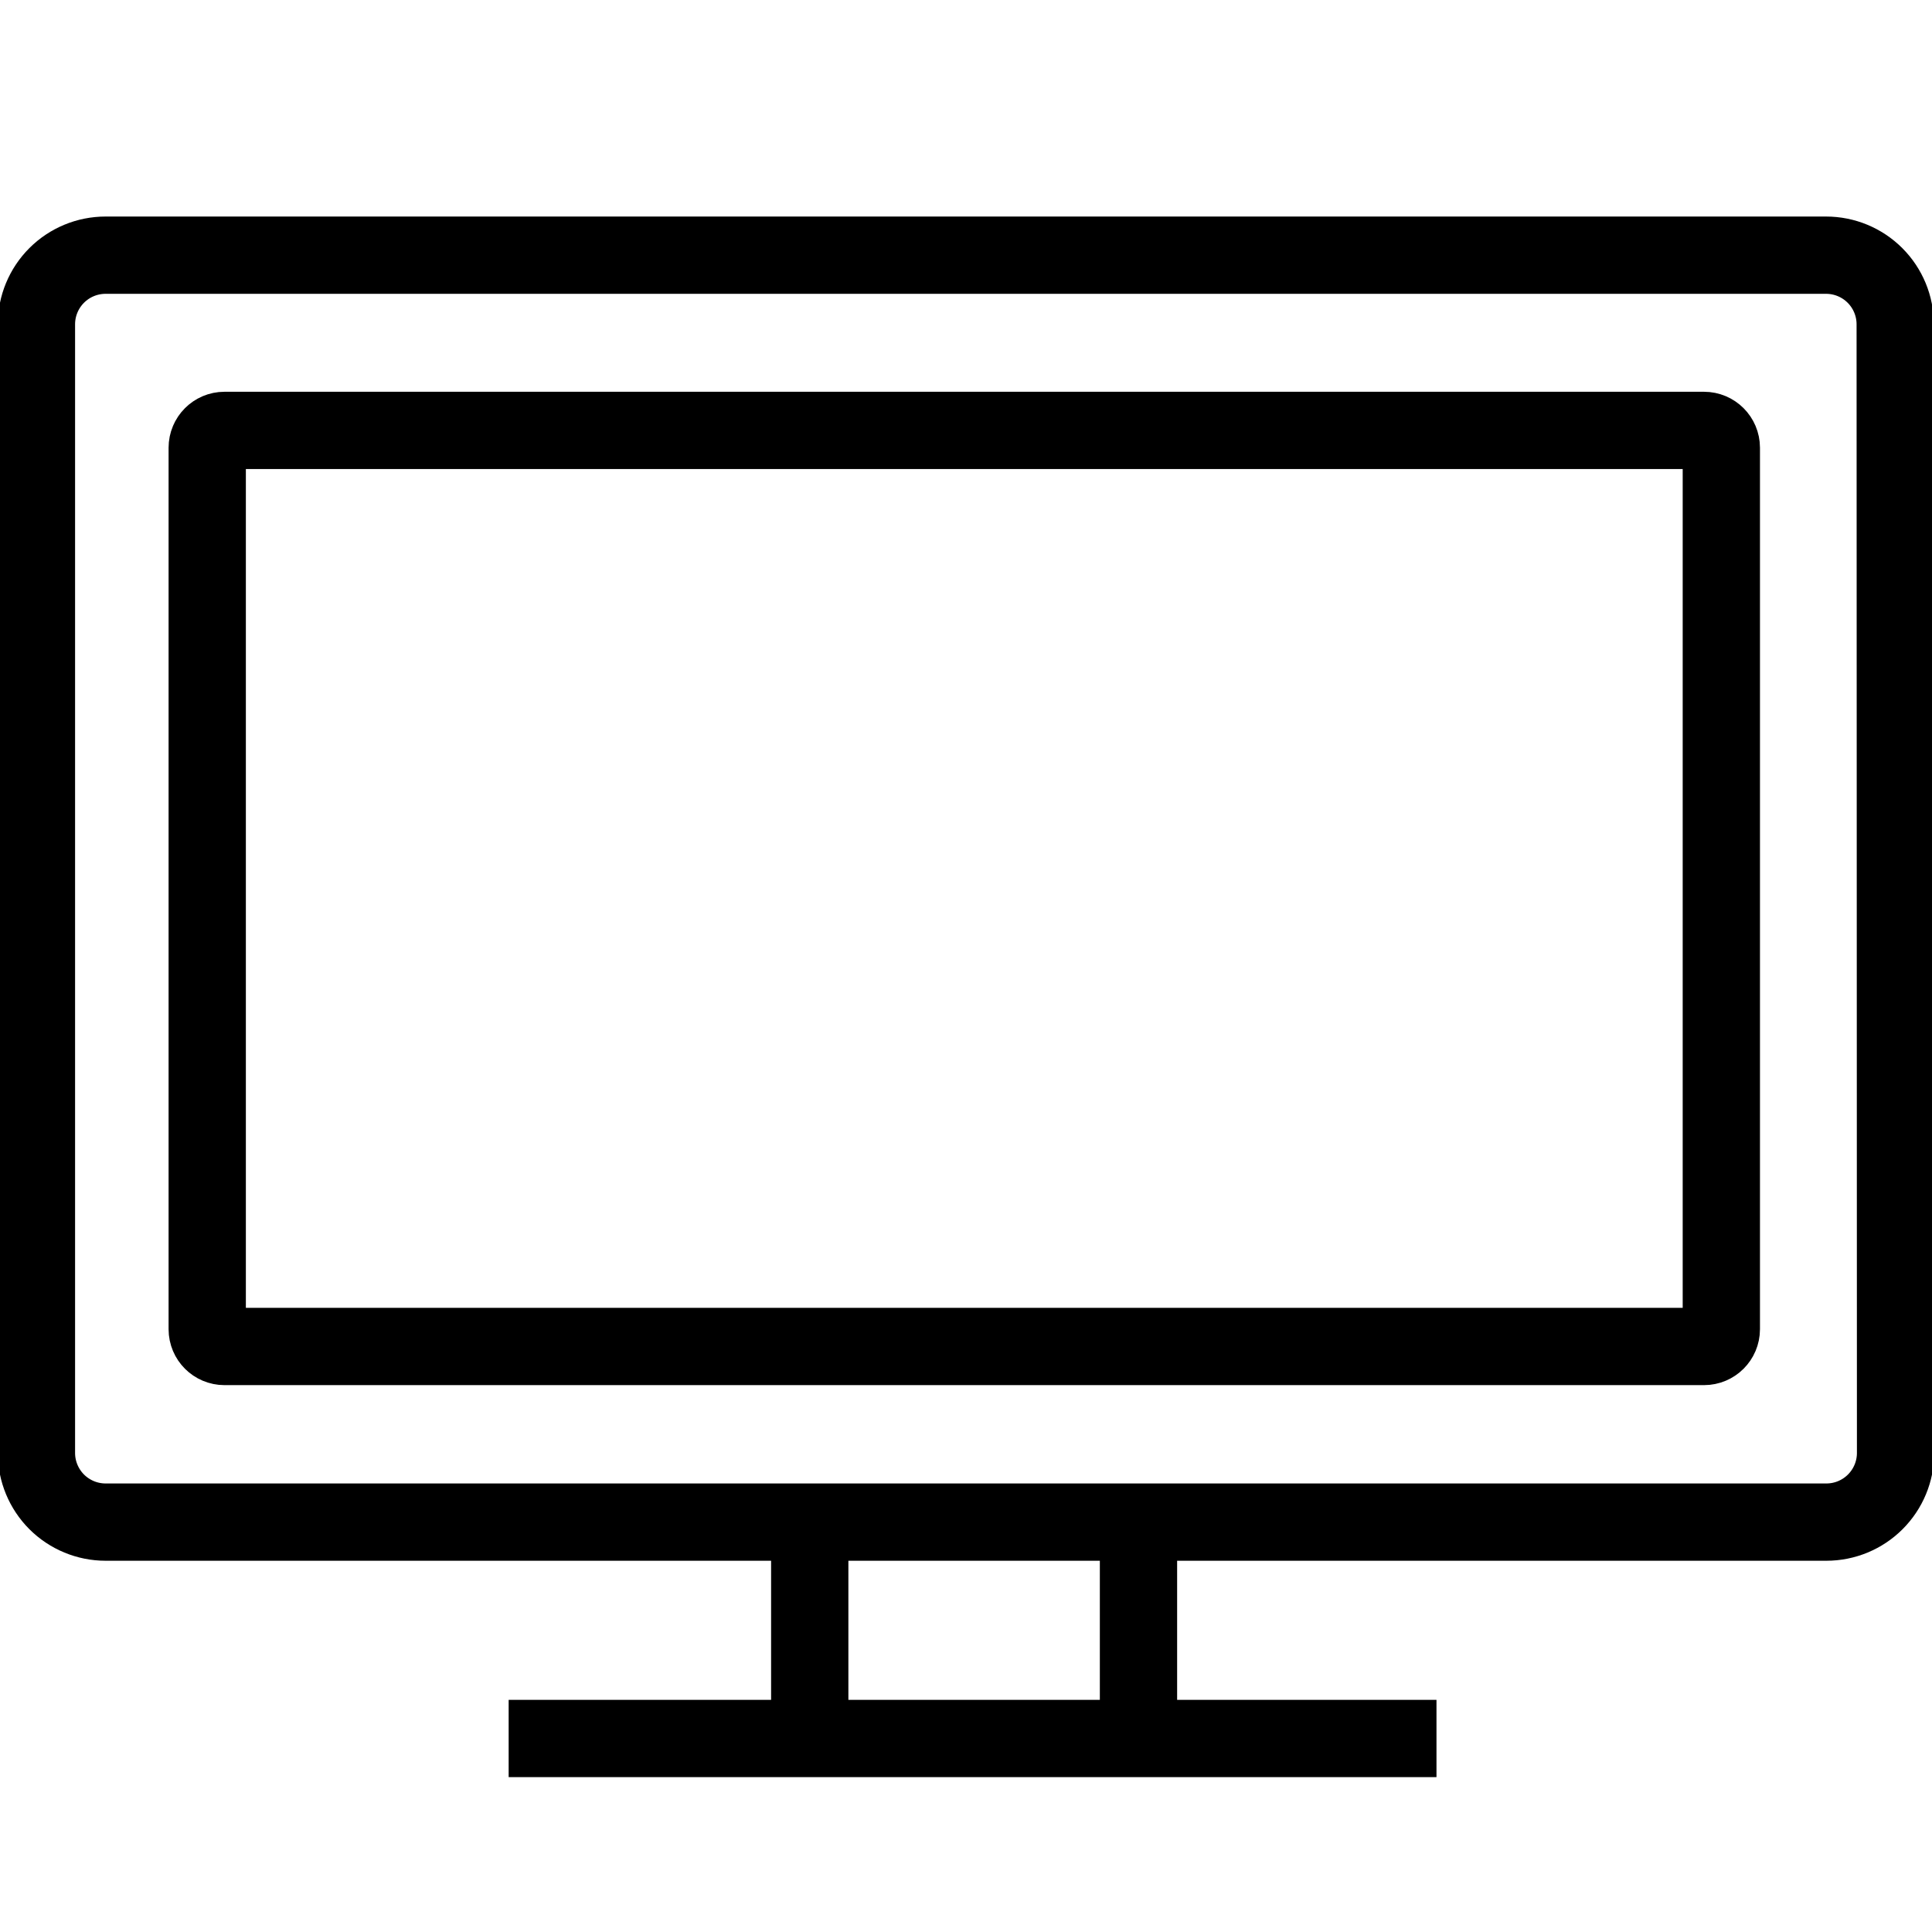 <?xml version="1.0" encoding="UTF-8"?> <svg xmlns="http://www.w3.org/2000/svg" width="50" height="50" viewBox="0 0 50 50" fill="none"><g clip-path="url(#clip0_137_7459)"><path d="M49.057 37.603C49.057 38.077 48.868 38.532 48.532 38.868C48.197 39.203 47.742 39.392 47.267 39.392H2.733C2.258 39.392 1.803 39.203 1.467 38.868C1.132 38.532 0.943 38.077 0.943 37.603V8.393C0.943 7.918 1.132 7.463 1.467 7.128C1.803 6.792 2.258 6.604 2.733 6.604H47.258C47.733 6.604 48.188 6.792 48.524 7.128C48.859 7.463 49.048 7.918 49.048 8.393L49.057 37.603Z" stroke="black" stroke-width="2"></path><path d="M44.1 11.139H5.81C5.563 11.139 5.363 11.34 5.363 11.587V34.4C5.363 34.647 5.563 34.847 5.81 34.847H44.1C44.347 34.847 44.548 34.647 44.548 34.4V11.587C44.548 11.34 44.347 11.139 44.1 11.139Z" stroke="black" stroke-width="2"></path><path d="M20.956 39.633V44.876" stroke="black" stroke-width="2"></path><path d="M29.464 39.633V44.876" stroke="black" stroke-width="2"></path><path d="M13.164 44.992H37.176" stroke="black" stroke-width="2"></path></g><defs><clipPath id="clip0_137_7459"><rect width="50" height="50" fill="white"></rect></clipPath></defs></svg> 